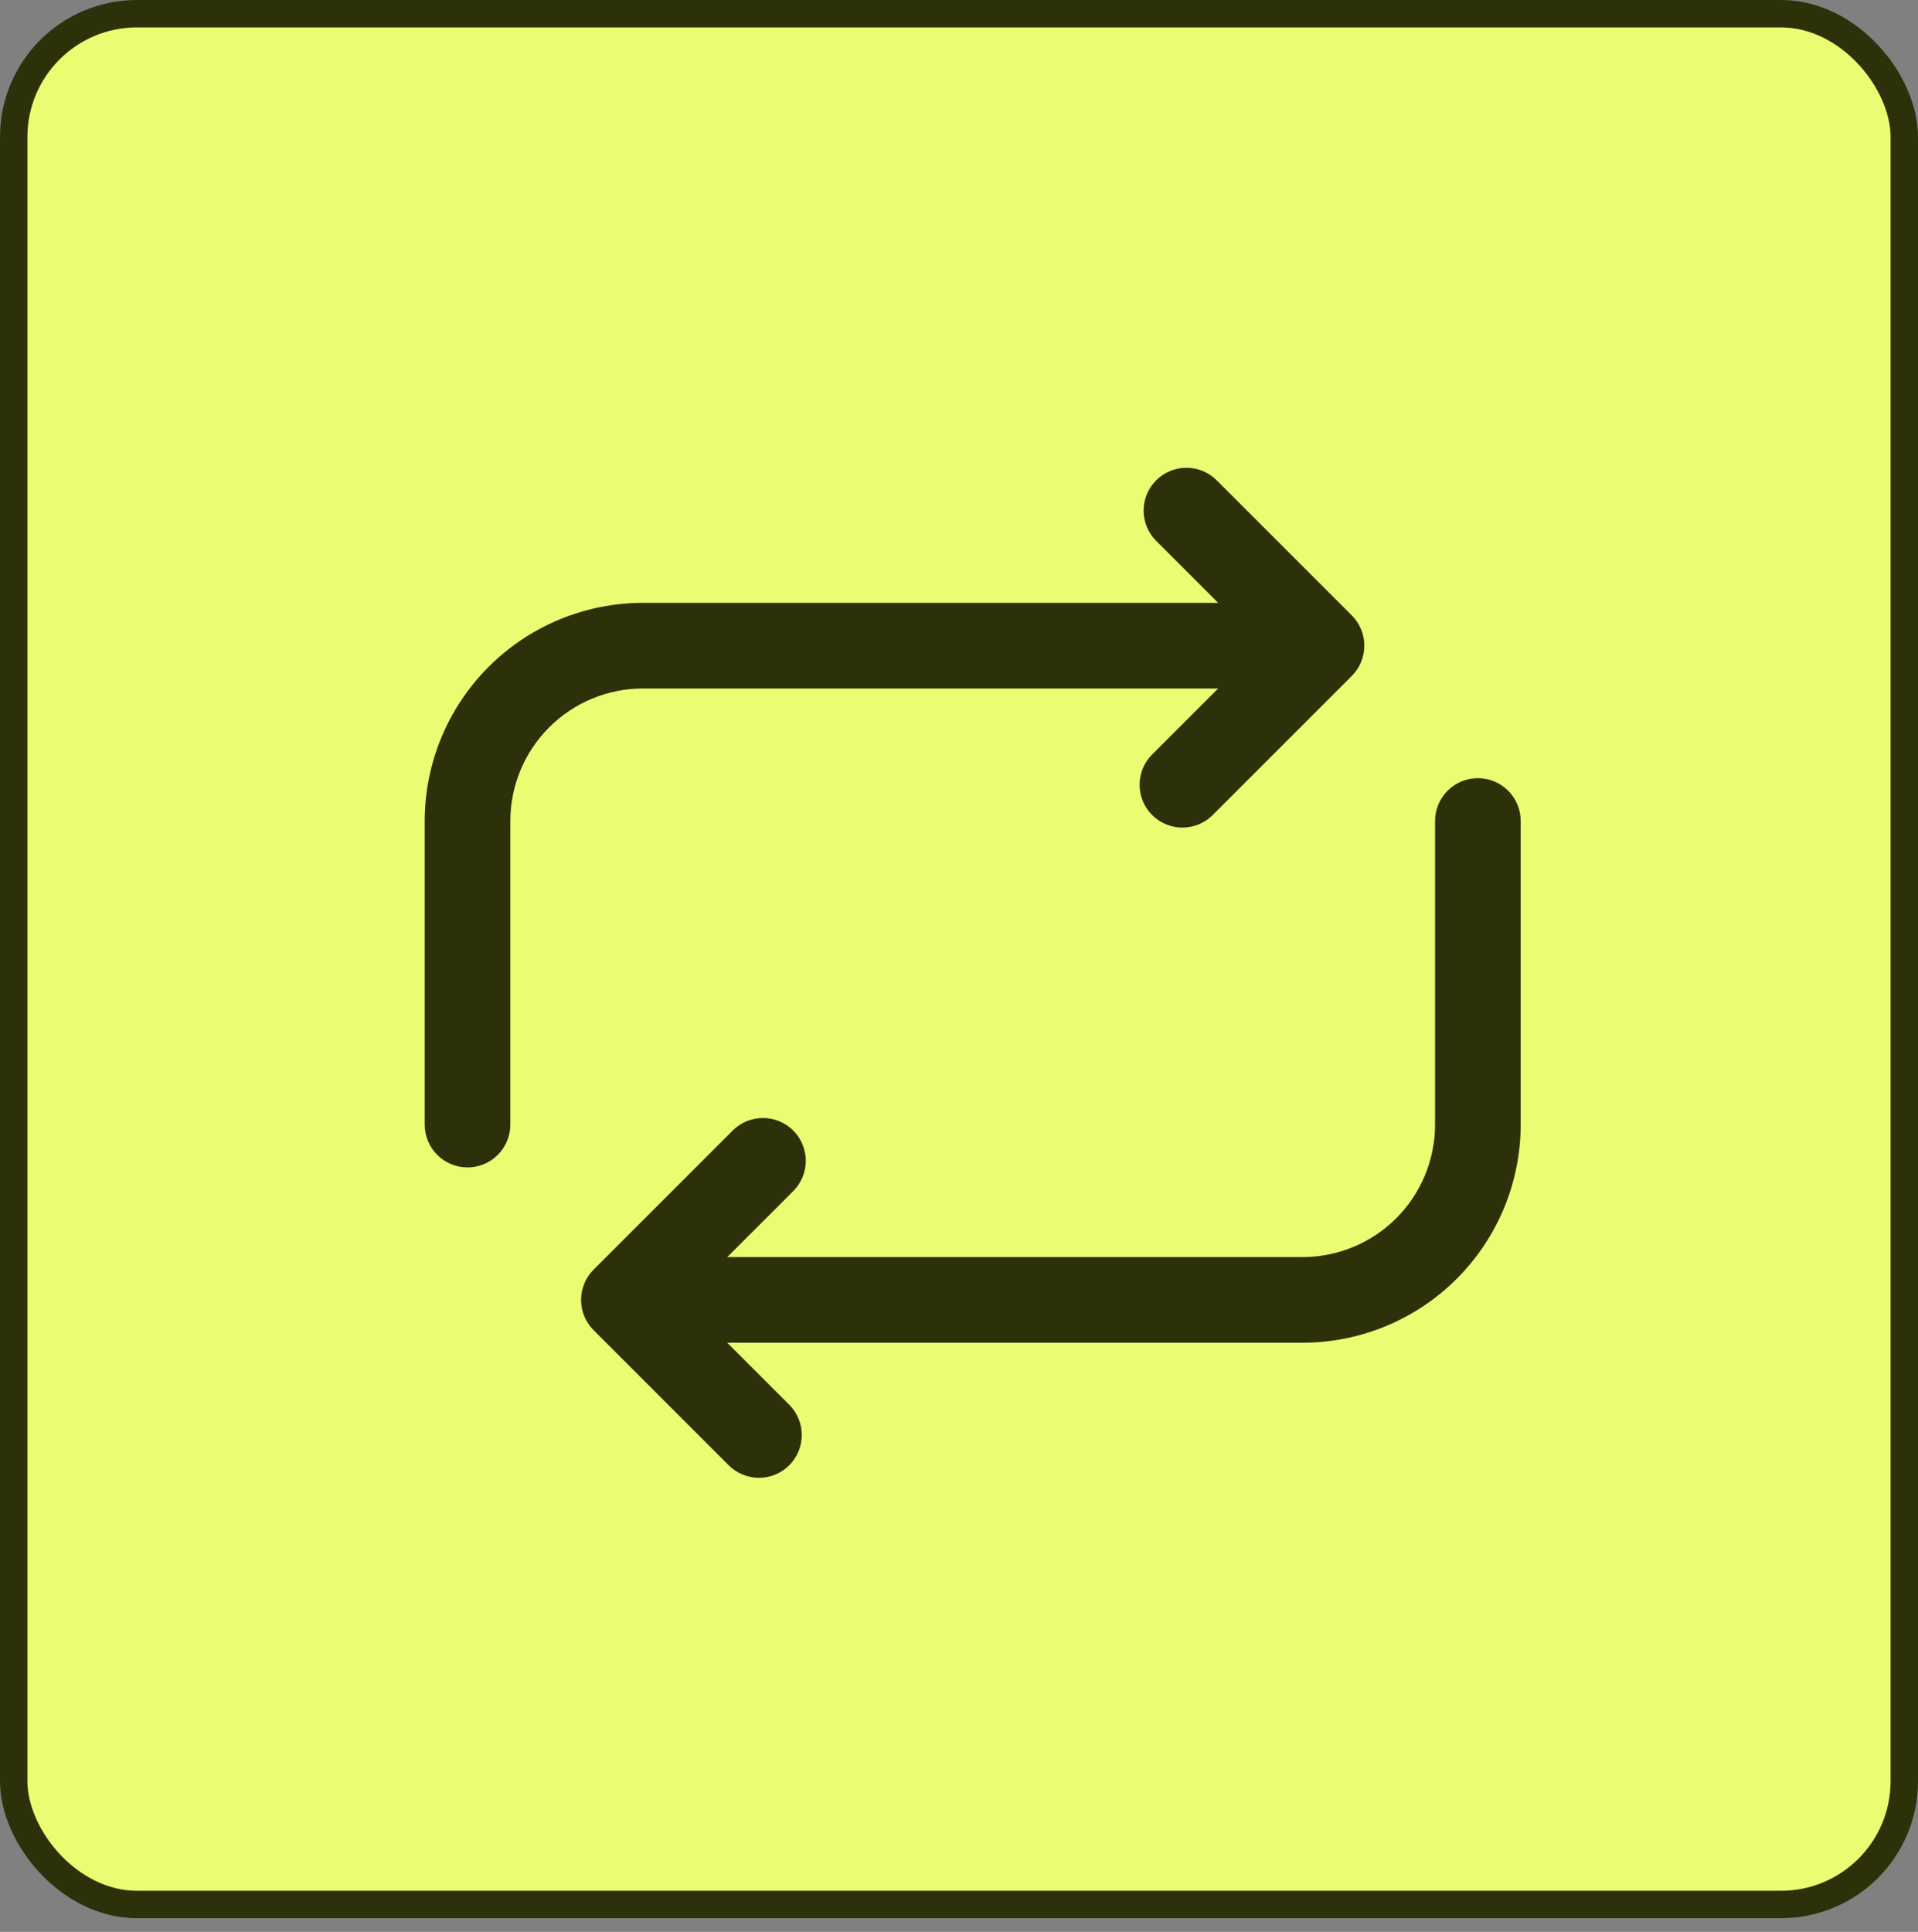 <svg width="140" height="141" viewBox="0 0 140 141" fill="none" xmlns="http://www.w3.org/2000/svg">
<rect x="0" y="0" width="140" height="141" fill="#808080" stroke="none"/>
<rect x="1" y="1" width="138" height="138" rx="9" fill="#EAFC72" stroke="#2C310A" stroke-width="2"/>
<path d="M34.125 85.205C33.296 85.205 32.501 84.876 31.915 84.29C31.329 83.704 31 82.909 31 82.08V59.92C31.005 55.699 32.683 51.653 35.668 48.668C38.653 45.684 42.699 44.005 46.92 44H88.917L84.392 39.475C84.101 39.185 83.871 38.841 83.714 38.462C83.557 38.082 83.476 37.676 83.476 37.266C83.476 36.437 83.806 35.642 84.392 35.056C84.978 34.47 85.773 34.141 86.601 34.141C87.43 34.141 88.225 34.47 88.811 35.056L98.671 44.915C99.257 45.501 99.586 46.296 99.586 47.125C99.586 47.954 99.257 48.749 98.671 49.335L88.518 59.487C88.228 59.777 87.883 60.007 87.504 60.164C87.125 60.322 86.719 60.402 86.308 60.402C85.898 60.402 85.492 60.322 85.112 60.164C84.733 60.007 84.389 59.777 84.099 59.487C83.808 59.197 83.578 58.852 83.421 58.473C83.264 58.094 83.183 57.688 83.183 57.277C83.183 56.867 83.264 56.461 83.421 56.081C83.578 55.702 83.808 55.358 84.099 55.068L88.917 50.25H46.92C44.356 50.253 41.898 51.273 40.085 53.086C38.273 54.898 37.253 57.356 37.25 59.92V82.08C37.25 82.909 36.921 83.704 36.335 84.29C35.749 84.876 34.954 85.205 34.125 85.205ZM107.875 56.795C107.046 56.795 106.251 57.124 105.665 57.711C105.079 58.297 104.75 59.091 104.75 59.92V82.08C104.747 84.644 103.727 87.102 101.915 88.915C100.102 90.728 97.644 91.747 95.08 91.75H53.083L57.901 86.933C58.191 86.642 58.421 86.298 58.578 85.919C58.735 85.54 58.816 85.133 58.816 84.723C58.816 84.312 58.735 83.906 58.578 83.527C58.421 83.148 58.191 82.803 57.901 82.513C57.611 82.223 57.266 81.993 56.887 81.836C56.508 81.679 56.102 81.598 55.691 81.598C55.281 81.598 54.874 81.679 54.495 81.836C54.116 81.993 53.772 82.223 53.481 82.513L43.329 92.665C43.039 92.955 42.809 93.3 42.652 93.679C42.495 94.058 42.414 94.465 42.414 94.875C42.414 95.285 42.495 95.692 42.652 96.071C42.809 96.45 43.039 96.794 43.329 97.085L53.188 106.944C53.775 107.53 54.569 107.859 55.398 107.859C56.227 107.859 57.022 107.53 57.608 106.944C58.194 106.358 58.523 105.563 58.523 104.734C58.523 103.906 58.194 103.111 57.608 102.525L53.083 98H95.08C99.301 97.996 103.348 96.317 106.332 93.332C109.317 90.348 110.995 86.301 111 82.08V59.92C111 59.091 110.671 58.297 110.085 57.711C109.499 57.124 108.704 56.795 107.875 56.795Z" fill="#2C310A"/>
</svg>
